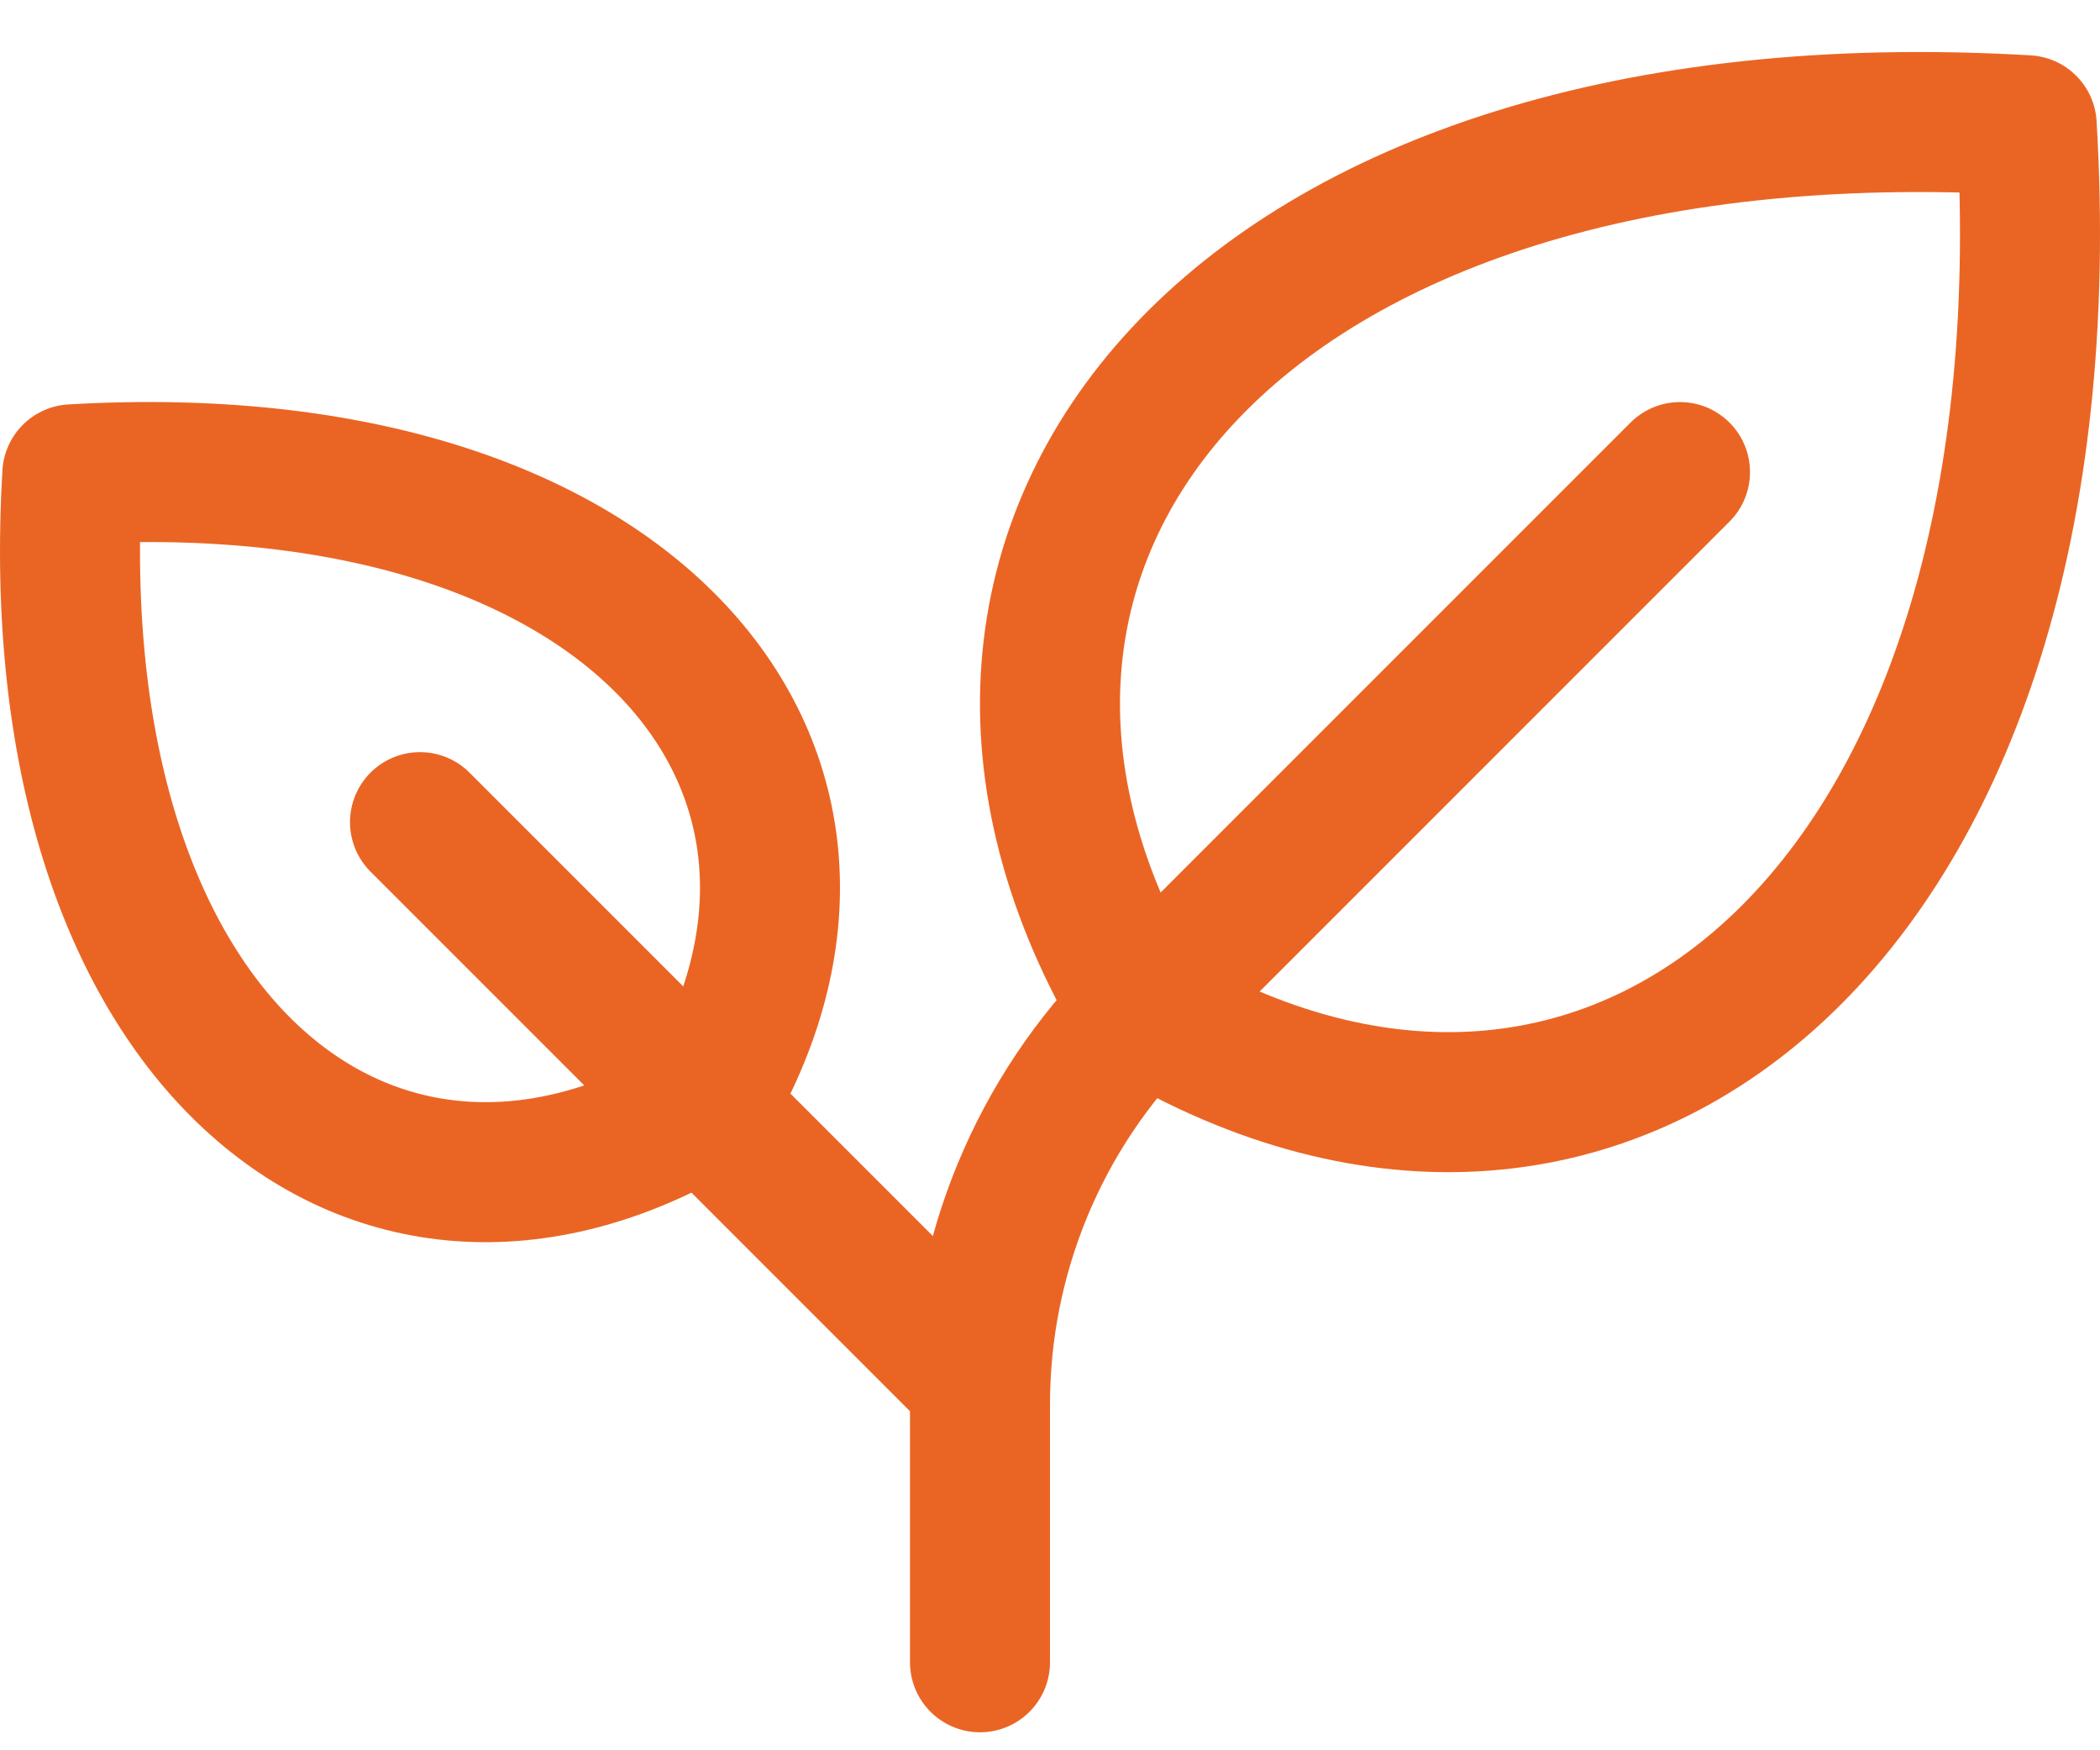 <?xml version="1.0" encoding="UTF-8"?> <svg xmlns="http://www.w3.org/2000/svg" width="30" height="25" viewBox="0 0 30 25" fill="none"> <path d="M16.317 14.425C12.327 7.774 17.647 1.124 28.953 1.789C29.625 13.095 22.968 18.416 16.317 14.425Z" stroke="#EA6524" stroke-width="2" stroke-linecap="round" stroke-linejoin="round"></path> <path d="M10.059 15.802C12.909 11.052 9.109 6.302 1.033 6.775C0.558 14.852 5.309 18.652 10.059 15.802Z" stroke="#EA6524" stroke-width="2" stroke-linecap="round" stroke-linejoin="round"></path> <path d="M6 11.743L14 19.743" stroke="#EA6524" stroke-width="2" stroke-linecap="round" stroke-linejoin="round"></path> <path d="M24 6.743L16.344 14.399C15.601 15.142 15.011 16.024 14.609 16.995C14.207 17.965 14 19.006 14 20.057V23.743" stroke="#EA6524" stroke-width="2" stroke-linecap="round" stroke-linejoin="round"></path> </svg> 